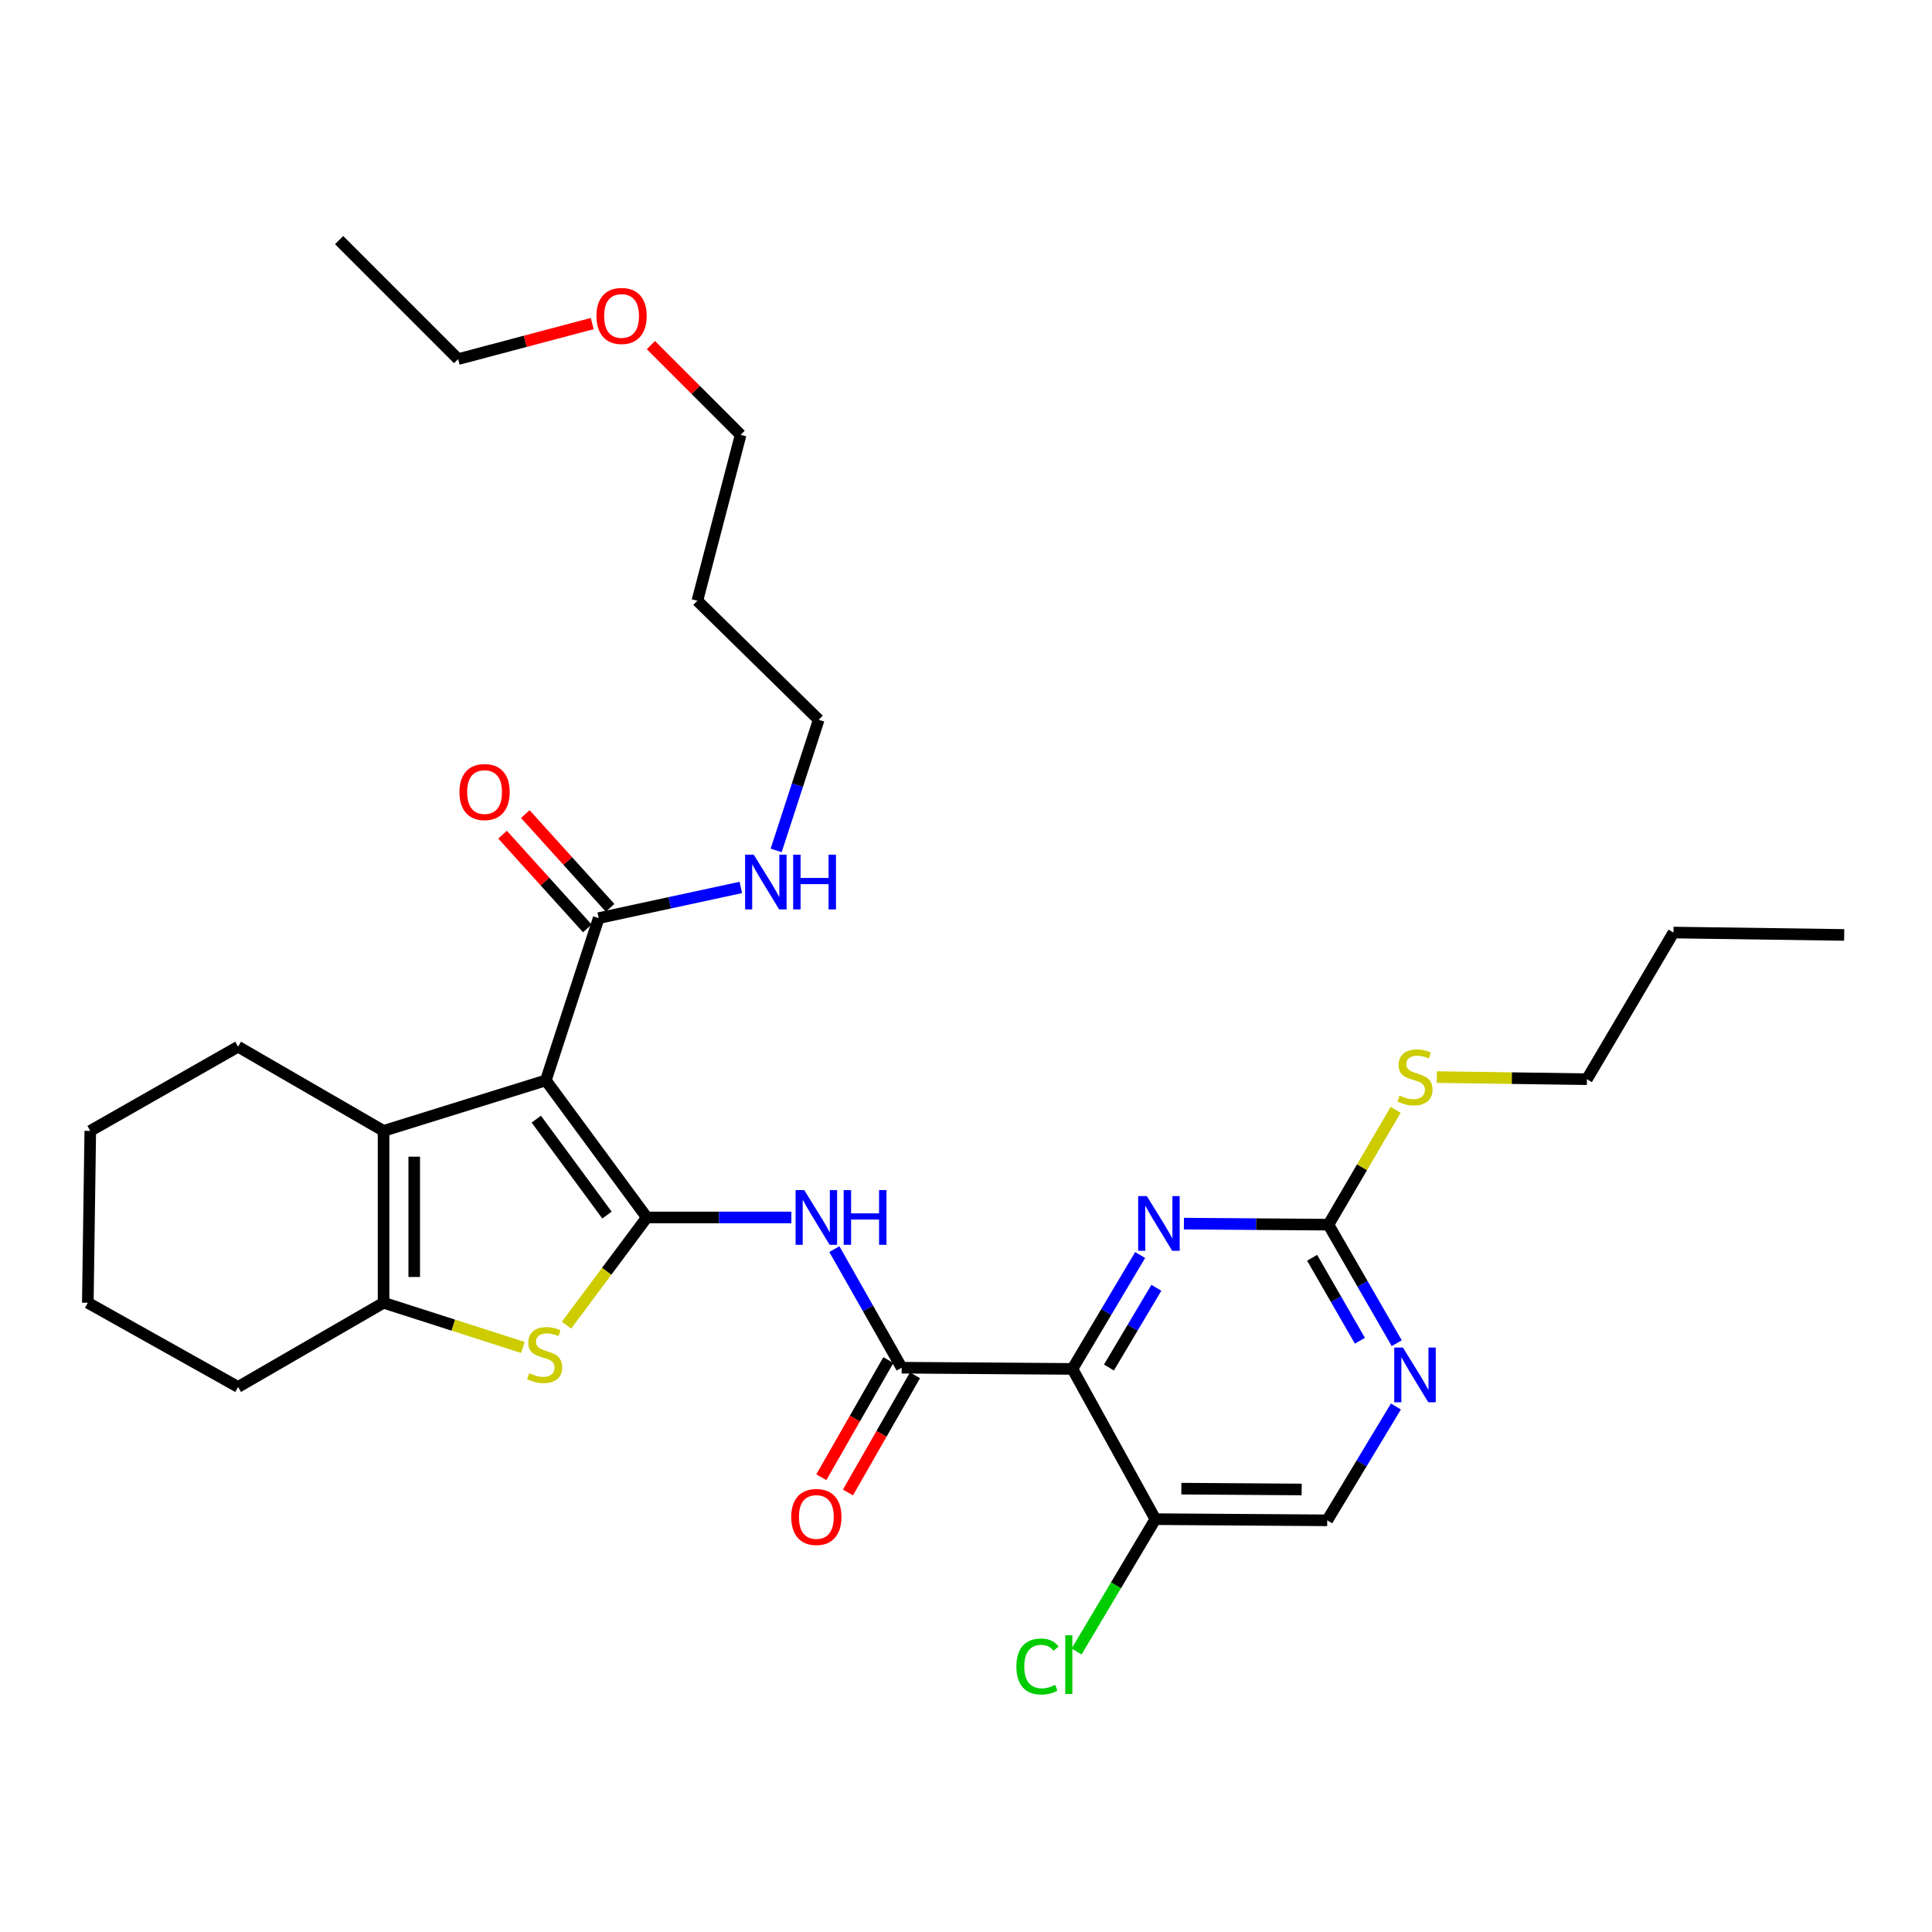 <?xml version='1.0' encoding='iso-8859-1'?>
<svg version='1.1' baseProfile='full'
              xmlns='http://www.w3.org/2000/svg'
                      xmlns:rdkit='http://www.rdkit.org/xml'
                      xmlns:xlink='http://www.w3.org/1999/xlink'
                  xml:space='preserve'
width='1000px' height='1000px' viewBox='0 0 1000 1000'>
<!-- END OF HEADER -->
<rect style='opacity:1.0;fill:#FFFFFF;stroke:none' width='1000' height='1000' x='0' y='0'> </rect>
<path class='bond-0' d='M 334.799,630.154 L 282.529,559.216' style='fill:none;fill-rule:evenodd;stroke:#000000;stroke-width:6px;stroke-linecap:butt;stroke-linejoin:miter;stroke-opacity:1' />
<path class='bond-0' d='M 314.174,628.933 L 277.585,579.277' style='fill:none;fill-rule:evenodd;stroke:#000000;stroke-width:6px;stroke-linecap:butt;stroke-linejoin:miter;stroke-opacity:1' />
<path class='bond-2' d='M 334.799,630.154 L 314.005,658.035' style='fill:none;fill-rule:evenodd;stroke:#000000;stroke-width:6px;stroke-linecap:butt;stroke-linejoin:miter;stroke-opacity:1' />
<path class='bond-2' d='M 314.005,658.035 L 293.211,685.917' style='fill:none;fill-rule:evenodd;stroke:#CCCC00;stroke-width:6px;stroke-linecap:butt;stroke-linejoin:miter;stroke-opacity:1' />
<path class='bond-4' d='M 334.799,630.154 L 372.204,630.154' style='fill:none;fill-rule:evenodd;stroke:#000000;stroke-width:6px;stroke-linecap:butt;stroke-linejoin:miter;stroke-opacity:1' />
<path class='bond-4' d='M 372.204,630.154 L 409.609,630.154' style='fill:none;fill-rule:evenodd;stroke:#0000FF;stroke-width:6px;stroke-linecap:butt;stroke-linejoin:miter;stroke-opacity:1' />
<path class='bond-3' d='M 282.529,559.216 L 198.525,585.347' style='fill:none;fill-rule:evenodd;stroke:#000000;stroke-width:6px;stroke-linecap:butt;stroke-linejoin:miter;stroke-opacity:1' />
<path class='bond-8' d='M 282.529,559.216 L 309.886,475.213' style='fill:none;fill-rule:evenodd;stroke:#000000;stroke-width:6px;stroke-linecap:butt;stroke-linejoin:miter;stroke-opacity:1' />
<path class='bond-1' d='M 555.085,708.546 L 466.706,707.92' style='fill:none;fill-rule:evenodd;stroke:#000000;stroke-width:6px;stroke-linecap:butt;stroke-linejoin:miter;stroke-opacity:1' />
<path class='bond-7' d='M 555.085,708.546 L 572.61,679.073' style='fill:none;fill-rule:evenodd;stroke:#000000;stroke-width:6px;stroke-linecap:butt;stroke-linejoin:miter;stroke-opacity:1' />
<path class='bond-7' d='M 572.61,679.073 L 590.134,649.601' style='fill:none;fill-rule:evenodd;stroke:#0000FF;stroke-width:6px;stroke-linecap:butt;stroke-linejoin:miter;stroke-opacity:1' />
<path class='bond-7' d='M 573.991,707.82 L 586.259,687.189' style='fill:none;fill-rule:evenodd;stroke:#000000;stroke-width:6px;stroke-linecap:butt;stroke-linejoin:miter;stroke-opacity:1' />
<path class='bond-7' d='M 586.259,687.189 L 598.526,666.558' style='fill:none;fill-rule:evenodd;stroke:#0000FF;stroke-width:6px;stroke-linecap:butt;stroke-linejoin:miter;stroke-opacity:1' />
<path class='bond-10' d='M 555.085,708.546 L 598.013,786.312' style='fill:none;fill-rule:evenodd;stroke:#000000;stroke-width:6px;stroke-linecap:butt;stroke-linejoin:miter;stroke-opacity:1' />
<path class='bond-6' d='M 270.65,697.442 L 234.588,685.875' style='fill:none;fill-rule:evenodd;stroke:#CCCC00;stroke-width:6px;stroke-linecap:butt;stroke-linejoin:miter;stroke-opacity:1' />
<path class='bond-6' d='M 234.588,685.875 L 198.525,674.308' style='fill:none;fill-rule:evenodd;stroke:#000000;stroke-width:6px;stroke-linecap:butt;stroke-linejoin:miter;stroke-opacity:1' />
<path class='bond-18' d='M 198.525,585.347 L 123.238,541.775' style='fill:none;fill-rule:evenodd;stroke:#000000;stroke-width:6px;stroke-linecap:butt;stroke-linejoin:miter;stroke-opacity:1' />
<path class='bond-31' d='M 198.525,585.347 L 198.525,674.308' style='fill:none;fill-rule:evenodd;stroke:#000000;stroke-width:6px;stroke-linecap:butt;stroke-linejoin:miter;stroke-opacity:1' />
<path class='bond-31' d='M 214.405,598.691 L 214.405,660.964' style='fill:none;fill-rule:evenodd;stroke:#000000;stroke-width:6px;stroke-linecap:butt;stroke-linejoin:miter;stroke-opacity:1' />
<path class='bond-5' d='M 431.854,646.55 L 449.28,677.235' style='fill:none;fill-rule:evenodd;stroke:#0000FF;stroke-width:6px;stroke-linecap:butt;stroke-linejoin:miter;stroke-opacity:1' />
<path class='bond-5' d='M 449.28,677.235 L 466.706,707.92' style='fill:none;fill-rule:evenodd;stroke:#000000;stroke-width:6px;stroke-linecap:butt;stroke-linejoin:miter;stroke-opacity:1' />
<path class='bond-12' d='M 459.814,703.977 L 442.466,734.293' style='fill:none;fill-rule:evenodd;stroke:#000000;stroke-width:6px;stroke-linecap:butt;stroke-linejoin:miter;stroke-opacity:1' />
<path class='bond-12' d='M 442.466,734.293 L 425.118,764.609' style='fill:none;fill-rule:evenodd;stroke:#FF0000;stroke-width:6px;stroke-linecap:butt;stroke-linejoin:miter;stroke-opacity:1' />
<path class='bond-12' d='M 473.597,711.864 L 456.249,742.18' style='fill:none;fill-rule:evenodd;stroke:#000000;stroke-width:6px;stroke-linecap:butt;stroke-linejoin:miter;stroke-opacity:1' />
<path class='bond-12' d='M 456.249,742.18 L 438.901,772.496' style='fill:none;fill-rule:evenodd;stroke:#FF0000;stroke-width:6px;stroke-linecap:butt;stroke-linejoin:miter;stroke-opacity:1' />
<path class='bond-19' d='M 198.525,674.308 L 123.238,717.88' style='fill:none;fill-rule:evenodd;stroke:#000000;stroke-width:6px;stroke-linecap:butt;stroke-linejoin:miter;stroke-opacity:1' />
<path class='bond-9' d='M 612.79,633.344 L 650.195,633.615' style='fill:none;fill-rule:evenodd;stroke:#0000FF;stroke-width:6px;stroke-linecap:butt;stroke-linejoin:miter;stroke-opacity:1' />
<path class='bond-9' d='M 650.195,633.615 L 687.6,633.886' style='fill:none;fill-rule:evenodd;stroke:#000000;stroke-width:6px;stroke-linecap:butt;stroke-linejoin:miter;stroke-opacity:1' />
<path class='bond-14' d='M 315.775,469.888 L 293.84,445.63' style='fill:none;fill-rule:evenodd;stroke:#000000;stroke-width:6px;stroke-linecap:butt;stroke-linejoin:miter;stroke-opacity:1' />
<path class='bond-14' d='M 293.84,445.63 L 271.904,421.372' style='fill:none;fill-rule:evenodd;stroke:#FF0000;stroke-width:6px;stroke-linecap:butt;stroke-linejoin:miter;stroke-opacity:1' />
<path class='bond-14' d='M 303.996,480.538 L 282.061,456.28' style='fill:none;fill-rule:evenodd;stroke:#000000;stroke-width:6px;stroke-linecap:butt;stroke-linejoin:miter;stroke-opacity:1' />
<path class='bond-14' d='M 282.061,456.28 L 260.126,432.023' style='fill:none;fill-rule:evenodd;stroke:#FF0000;stroke-width:6px;stroke-linecap:butt;stroke-linejoin:miter;stroke-opacity:1' />
<path class='bond-15' d='M 309.886,475.213 L 346.668,467.277' style='fill:none;fill-rule:evenodd;stroke:#000000;stroke-width:6px;stroke-linecap:butt;stroke-linejoin:miter;stroke-opacity:1' />
<path class='bond-15' d='M 346.668,467.277 L 383.45,459.34' style='fill:none;fill-rule:evenodd;stroke:#0000FF;stroke-width:6px;stroke-linecap:butt;stroke-linejoin:miter;stroke-opacity:1' />
<path class='bond-16' d='M 687.6,633.886 L 704.996,604.16' style='fill:none;fill-rule:evenodd;stroke:#000000;stroke-width:6px;stroke-linecap:butt;stroke-linejoin:miter;stroke-opacity:1' />
<path class='bond-16' d='M 704.996,604.16 L 722.393,574.434' style='fill:none;fill-rule:evenodd;stroke:#CCCC00;stroke-width:6px;stroke-linecap:butt;stroke-linejoin:miter;stroke-opacity:1' />
<path class='bond-33' d='M 687.6,633.886 L 705.274,664.563' style='fill:none;fill-rule:evenodd;stroke:#000000;stroke-width:6px;stroke-linecap:butt;stroke-linejoin:miter;stroke-opacity:1' />
<path class='bond-33' d='M 705.274,664.563 L 722.948,695.239' style='fill:none;fill-rule:evenodd;stroke:#0000FF;stroke-width:6px;stroke-linecap:butt;stroke-linejoin:miter;stroke-opacity:1' />
<path class='bond-33' d='M 679.143,651.016 L 691.515,672.49' style='fill:none;fill-rule:evenodd;stroke:#000000;stroke-width:6px;stroke-linecap:butt;stroke-linejoin:miter;stroke-opacity:1' />
<path class='bond-33' d='M 691.515,672.49 L 703.886,693.964' style='fill:none;fill-rule:evenodd;stroke:#0000FF;stroke-width:6px;stroke-linecap:butt;stroke-linejoin:miter;stroke-opacity:1' />
<path class='bond-13' d='M 598.013,786.312 L 686.974,786.921' style='fill:none;fill-rule:evenodd;stroke:#000000;stroke-width:6px;stroke-linecap:butt;stroke-linejoin:miter;stroke-opacity:1' />
<path class='bond-13' d='M 611.465,770.524 L 673.738,770.951' style='fill:none;fill-rule:evenodd;stroke:#000000;stroke-width:6px;stroke-linecap:butt;stroke-linejoin:miter;stroke-opacity:1' />
<path class='bond-17' d='M 598.013,786.312 L 577.624,820.57' style='fill:none;fill-rule:evenodd;stroke:#000000;stroke-width:6px;stroke-linecap:butt;stroke-linejoin:miter;stroke-opacity:1' />
<path class='bond-17' d='M 577.624,820.57 L 557.236,854.828' style='fill:none;fill-rule:evenodd;stroke:#00CC00;stroke-width:6px;stroke-linecap:butt;stroke-linejoin:miter;stroke-opacity:1' />
<path class='bond-11' d='M 722.528,728.001 L 704.751,757.461' style='fill:none;fill-rule:evenodd;stroke:#0000FF;stroke-width:6px;stroke-linecap:butt;stroke-linejoin:miter;stroke-opacity:1' />
<path class='bond-11' d='M 704.751,757.461 L 686.974,786.921' style='fill:none;fill-rule:evenodd;stroke:#000000;stroke-width:6px;stroke-linecap:butt;stroke-linejoin:miter;stroke-opacity:1' />
<path class='bond-22' d='M 401.736,440.177 L 412.753,406.364' style='fill:none;fill-rule:evenodd;stroke:#0000FF;stroke-width:6px;stroke-linecap:butt;stroke-linejoin:miter;stroke-opacity:1' />
<path class='bond-22' d='M 412.753,406.364 L 423.769,372.551' style='fill:none;fill-rule:evenodd;stroke:#000000;stroke-width:6px;stroke-linecap:butt;stroke-linejoin:miter;stroke-opacity:1' />
<path class='bond-24' d='M 743.703,557.496 L 782.545,558.043' style='fill:none;fill-rule:evenodd;stroke:#CCCC00;stroke-width:6px;stroke-linecap:butt;stroke-linejoin:miter;stroke-opacity:1' />
<path class='bond-24' d='M 782.545,558.043 L 821.386,558.59' style='fill:none;fill-rule:evenodd;stroke:#000000;stroke-width:6px;stroke-linecap:butt;stroke-linejoin:miter;stroke-opacity:1' />
<path class='bond-27' d='M 123.238,541.775 L 46.725,585.347' style='fill:none;fill-rule:evenodd;stroke:#000000;stroke-width:6px;stroke-linecap:butt;stroke-linejoin:miter;stroke-opacity:1' />
<path class='bond-28' d='M 123.238,717.88 L 45.455,674.308' style='fill:none;fill-rule:evenodd;stroke:#000000;stroke-width:6px;stroke-linecap:butt;stroke-linejoin:miter;stroke-opacity:1' />
<path class='bond-20' d='M 360.956,310.947 L 423.769,372.551' style='fill:none;fill-rule:evenodd;stroke:#000000;stroke-width:6px;stroke-linecap:butt;stroke-linejoin:miter;stroke-opacity:1' />
<path class='bond-23' d='M 360.956,310.947 L 383.355,225.082' style='fill:none;fill-rule:evenodd;stroke:#000000;stroke-width:6px;stroke-linecap:butt;stroke-linejoin:miter;stroke-opacity:1' />
<path class='bond-21' d='M 336.904,178.631 L 360.13,201.857' style='fill:none;fill-rule:evenodd;stroke:#FF0000;stroke-width:6px;stroke-linecap:butt;stroke-linejoin:miter;stroke-opacity:1' />
<path class='bond-21' d='M 360.13,201.857 L 383.355,225.082' style='fill:none;fill-rule:evenodd;stroke:#000000;stroke-width:6px;stroke-linecap:butt;stroke-linejoin:miter;stroke-opacity:1' />
<path class='bond-25' d='M 306.537,167.476 L 271.829,176.672' style='fill:none;fill-rule:evenodd;stroke:#FF0000;stroke-width:6px;stroke-linecap:butt;stroke-linejoin:miter;stroke-opacity:1' />
<path class='bond-25' d='M 271.829,176.672 L 237.122,185.869' style='fill:none;fill-rule:evenodd;stroke:#000000;stroke-width:6px;stroke-linecap:butt;stroke-linejoin:miter;stroke-opacity:1' />
<path class='bond-26' d='M 821.386,558.59 L 866.193,482.685' style='fill:none;fill-rule:evenodd;stroke:#000000;stroke-width:6px;stroke-linecap:butt;stroke-linejoin:miter;stroke-opacity:1' />
<path class='bond-29' d='M 237.122,185.869 L 175.526,124.273' style='fill:none;fill-rule:evenodd;stroke:#000000;stroke-width:6px;stroke-linecap:butt;stroke-linejoin:miter;stroke-opacity:1' />
<path class='bond-30' d='M 866.193,482.685 L 954.545,483.92' style='fill:none;fill-rule:evenodd;stroke:#000000;stroke-width:6px;stroke-linecap:butt;stroke-linejoin:miter;stroke-opacity:1' />
<path class='bond-32' d='M 46.725,585.347 L 45.455,674.308' style='fill:none;fill-rule:evenodd;stroke:#000000;stroke-width:6px;stroke-linecap:butt;stroke-linejoin:miter;stroke-opacity:1' />
<path  class='atom-3' d='M 273.92 710.776
Q 274.24 710.896, 275.56 711.456
Q 276.88 712.016, 278.32 712.376
Q 279.8 712.696, 281.24 712.696
Q 283.92 712.696, 285.48 711.416
Q 287.04 710.096, 287.04 707.816
Q 287.04 706.256, 286.24 705.296
Q 285.48 704.336, 284.28 703.816
Q 283.08 703.296, 281.08 702.696
Q 278.56 701.936, 277.04 701.216
Q 275.56 700.496, 274.48 698.976
Q 273.44 697.456, 273.44 694.896
Q 273.44 691.336, 275.84 689.136
Q 278.28 686.936, 283.08 686.936
Q 286.36 686.936, 290.08 688.496
L 289.16 691.576
Q 285.76 690.176, 283.2 690.176
Q 280.44 690.176, 278.92 691.336
Q 277.4 692.456, 277.44 694.416
Q 277.44 695.936, 278.2 696.856
Q 279 697.776, 280.12 698.296
Q 281.28 698.816, 283.2 699.416
Q 285.76 700.216, 287.28 701.016
Q 288.8 701.816, 289.88 703.456
Q 291 705.056, 291 707.816
Q 291 711.736, 288.36 713.856
Q 285.76 715.936, 281.4 715.936
Q 278.88 715.936, 276.96 715.376
Q 275.08 714.856, 272.84 713.936
L 273.92 710.776
' fill='#CCCC00'/>
<path  class='atom-5' d='M 416.283 615.994
L 425.563 630.994
Q 426.483 632.474, 427.963 635.154
Q 429.443 637.834, 429.523 637.994
L 429.523 615.994
L 433.283 615.994
L 433.283 644.314
L 429.403 644.314
L 419.443 627.914
Q 418.283 625.994, 417.043 623.794
Q 415.843 621.594, 415.483 620.914
L 415.483 644.314
L 411.803 644.314
L 411.803 615.994
L 416.283 615.994
' fill='#0000FF'/>
<path  class='atom-5' d='M 436.683 615.994
L 440.523 615.994
L 440.523 628.034
L 455.003 628.034
L 455.003 615.994
L 458.843 615.994
L 458.843 644.314
L 455.003 644.314
L 455.003 631.234
L 440.523 631.234
L 440.523 644.314
L 436.683 644.314
L 436.683 615.994
' fill='#0000FF'/>
<path  class='atom-8' d='M 593.596 619.09
L 602.876 634.09
Q 603.796 635.57, 605.276 638.25
Q 606.756 640.93, 606.836 641.09
L 606.836 619.09
L 610.596 619.09
L 610.596 647.41
L 606.716 647.41
L 596.756 631.01
Q 595.596 629.09, 594.356 626.89
Q 593.156 624.69, 592.796 624.01
L 592.796 647.41
L 589.116 647.41
L 589.116 619.09
L 593.596 619.09
' fill='#0000FF'/>
<path  class='atom-12' d='M 726.138 697.483
L 735.418 712.483
Q 736.338 713.963, 737.818 716.643
Q 739.298 719.323, 739.378 719.483
L 739.378 697.483
L 743.138 697.483
L 743.138 725.803
L 739.258 725.803
L 729.298 709.403
Q 728.138 707.483, 726.898 705.283
Q 725.698 703.083, 725.338 702.403
L 725.338 725.803
L 721.658 725.803
L 721.658 697.483
L 726.138 697.483
' fill='#0000FF'/>
<path  class='atom-13' d='M 409.543 785.175
Q 409.543 778.375, 412.903 774.575
Q 416.263 770.775, 422.543 770.775
Q 428.823 770.775, 432.183 774.575
Q 435.543 778.375, 435.543 785.175
Q 435.543 792.055, 432.143 795.975
Q 428.743 799.855, 422.543 799.855
Q 416.303 799.855, 412.903 795.975
Q 409.543 792.095, 409.543 785.175
M 422.543 796.655
Q 426.863 796.655, 429.183 793.775
Q 431.543 790.855, 431.543 785.175
Q 431.543 779.615, 429.183 776.815
Q 426.863 773.975, 422.543 773.975
Q 418.223 773.975, 415.863 776.775
Q 413.543 779.575, 413.543 785.175
Q 413.543 790.895, 415.863 793.775
Q 418.223 796.655, 422.543 796.655
' fill='#FF0000'/>
<path  class='atom-15' d='M 237.813 409.966
Q 237.813 403.166, 241.173 399.366
Q 244.533 395.566, 250.813 395.566
Q 257.093 395.566, 260.453 399.366
Q 263.813 403.166, 263.813 409.966
Q 263.813 416.846, 260.413 420.766
Q 257.013 424.646, 250.813 424.646
Q 244.573 424.646, 241.173 420.766
Q 237.813 416.886, 237.813 409.966
M 250.813 421.446
Q 255.133 421.446, 257.453 418.566
Q 259.813 415.646, 259.813 409.966
Q 259.813 404.406, 257.453 401.606
Q 255.133 398.766, 250.813 398.766
Q 246.493 398.766, 244.133 401.566
Q 241.813 404.366, 241.813 409.966
Q 241.813 415.686, 244.133 418.566
Q 246.493 421.446, 250.813 421.446
' fill='#FF0000'/>
<path  class='atom-16' d='M 390.143 442.386
L 399.423 457.386
Q 400.343 458.866, 401.823 461.546
Q 403.303 464.226, 403.383 464.386
L 403.383 442.386
L 407.143 442.386
L 407.143 470.706
L 403.263 470.706
L 393.303 454.306
Q 392.143 452.386, 390.903 450.186
Q 389.703 447.986, 389.343 447.306
L 389.343 470.706
L 385.663 470.706
L 385.663 442.386
L 390.143 442.386
' fill='#0000FF'/>
<path  class='atom-16' d='M 410.543 442.386
L 414.383 442.386
L 414.383 454.426
L 428.863 454.426
L 428.863 442.386
L 432.703 442.386
L 432.703 470.706
L 428.863 470.706
L 428.863 457.626
L 414.383 457.626
L 414.383 470.706
L 410.543 470.706
L 410.543 442.386
' fill='#0000FF'/>
<path  class='atom-17' d='M 724.398 567.057
Q 724.718 567.177, 726.038 567.737
Q 727.358 568.297, 728.798 568.657
Q 730.278 568.977, 731.718 568.977
Q 734.398 568.977, 735.958 567.697
Q 737.518 566.377, 737.518 564.097
Q 737.518 562.537, 736.718 561.577
Q 735.958 560.617, 734.758 560.097
Q 733.558 559.577, 731.558 558.977
Q 729.038 558.217, 727.518 557.497
Q 726.038 556.777, 724.958 555.257
Q 723.918 553.737, 723.918 551.177
Q 723.918 547.617, 726.318 545.417
Q 728.758 543.217, 733.558 543.217
Q 736.838 543.217, 740.558 544.777
L 739.638 547.857
Q 736.238 546.457, 733.678 546.457
Q 730.918 546.457, 729.398 547.617
Q 727.878 548.737, 727.918 550.697
Q 727.918 552.217, 728.678 553.137
Q 729.478 554.057, 730.598 554.577
Q 731.758 555.097, 733.678 555.697
Q 736.238 556.497, 737.758 557.297
Q 739.278 558.097, 740.358 559.737
Q 741.478 561.337, 741.478 564.097
Q 741.478 568.017, 738.838 570.137
Q 736.238 572.217, 731.878 572.217
Q 729.358 572.217, 727.438 571.657
Q 725.558 571.137, 723.318 570.217
L 724.398 567.057
' fill='#CCCC00'/>
<path  class='atom-18' d='M 526.086 862.58
Q 526.086 855.54, 529.366 851.86
Q 532.686 848.14, 538.966 848.14
Q 544.806 848.14, 547.926 852.26
L 545.286 854.42
Q 543.006 851.42, 538.966 851.42
Q 534.686 851.42, 532.406 854.3
Q 530.166 857.14, 530.166 862.58
Q 530.166 868.18, 532.486 871.06
Q 534.846 873.94, 539.406 873.94
Q 542.526 873.94, 546.166 872.06
L 547.286 875.06
Q 545.806 876.02, 543.566 876.58
Q 541.326 877.14, 538.846 877.14
Q 532.686 877.14, 529.366 873.38
Q 526.086 869.62, 526.086 862.58
' fill='#00CC00'/>
<path  class='atom-18' d='M 551.366 846.42
L 555.046 846.42
L 555.046 876.78
L 551.366 876.78
L 551.366 846.42
' fill='#00CC00'/>
<path  class='atom-22' d='M 308.725 163.532
Q 308.725 156.732, 312.085 152.932
Q 315.445 149.132, 321.725 149.132
Q 328.005 149.132, 331.365 152.932
Q 334.725 156.732, 334.725 163.532
Q 334.725 170.412, 331.325 174.332
Q 327.925 178.212, 321.725 178.212
Q 315.485 178.212, 312.085 174.332
Q 308.725 170.452, 308.725 163.532
M 321.725 175.012
Q 326.045 175.012, 328.365 172.132
Q 330.725 169.212, 330.725 163.532
Q 330.725 157.972, 328.365 155.172
Q 326.045 152.332, 321.725 152.332
Q 317.405 152.332, 315.045 155.132
Q 312.725 157.932, 312.725 163.532
Q 312.725 169.252, 315.045 172.132
Q 317.405 175.012, 321.725 175.012
' fill='#FF0000'/>
</svg>
